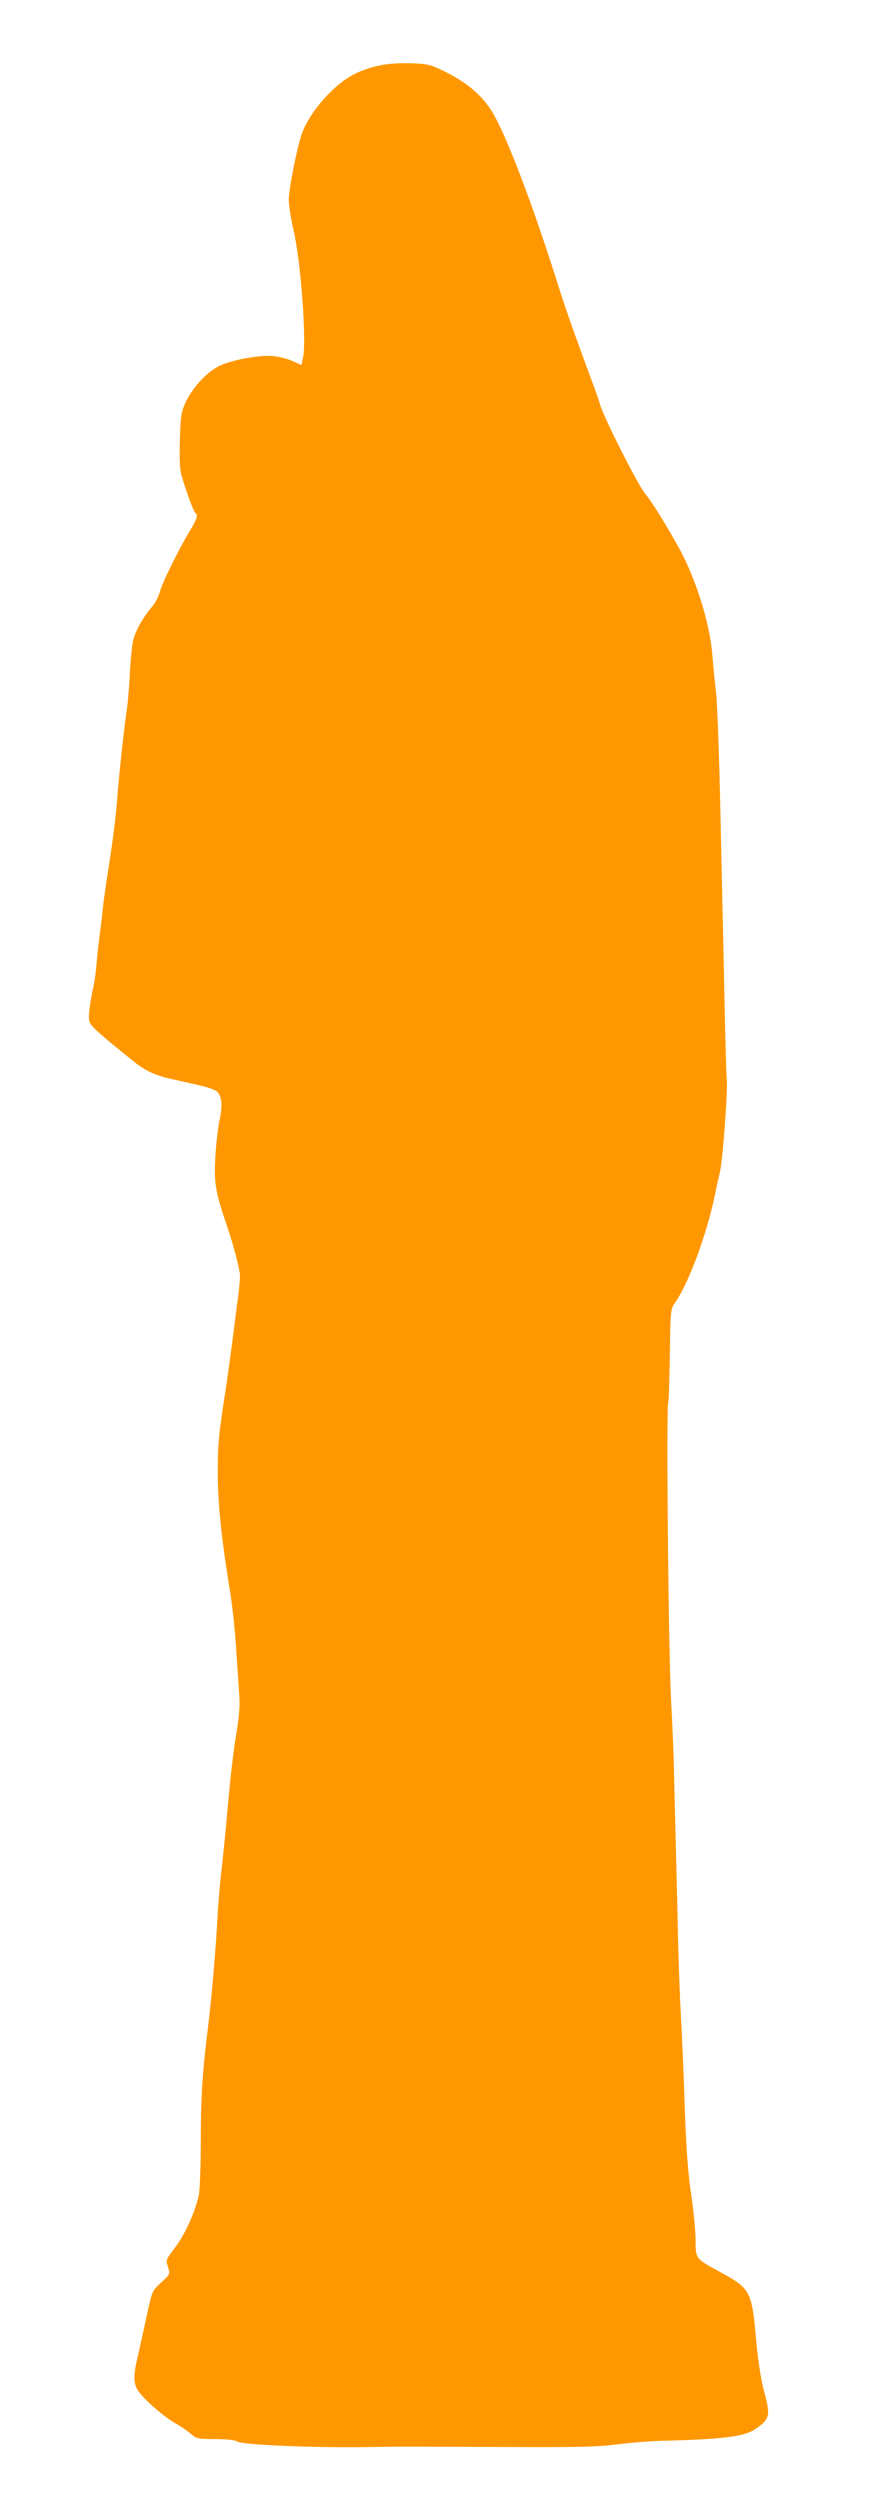 <?xml version="1.0" standalone="no"?>
<!DOCTYPE svg PUBLIC "-//W3C//DTD SVG 20010904//EN"
 "http://www.w3.org/TR/2001/REC-SVG-20010904/DTD/svg10.dtd">
<svg version="1.0" xmlns="http://www.w3.org/2000/svg"
 width="450pt" height="1280pt" viewBox="0 0 450 1280"
 preserveAspectRatio="xMidYMid meet">
<g transform="translate(0,1280) scale(0.1,-0.1)"
fill="#ff9800" stroke="none">
<path d="M1947 12465 c-101 -21 -170 -57 -244 -127 -75 -72 -134 -157 -158
-228 -25 -76 -65 -280 -65 -333 0 -27 11 -98 25 -158 37 -158 67 -569 48 -651
l-8 -37 -45 20 c-25 12 -70 23 -100 26 -70 7 -218 -21 -279 -52 -61 -30 -136
-112 -169 -183 -23 -51 -27 -72 -30 -196 -3 -92 0 -152 8 -180 26 -87 63 -187
71 -192 16 -10 9 -31 -30 -95 -58 -97 -138 -259 -151 -307 -6 -23 -23 -57 -38
-75 -51 -59 -91 -132 -101 -182 -5 -28 -13 -104 -16 -170 -3 -66 -10 -149 -16
-185 -16 -109 -39 -328 -49 -458 -5 -67 -19 -182 -30 -255 -32 -209 -39 -258
-45 -317 -3 -30 -10 -86 -15 -125 -5 -38 -12 -99 -15 -135 -2 -36 -9 -87 -15
-115 -23 -109 -29 -165 -21 -187 10 -25 44 -56 228 -204 57 -46 111 -71 194
-89 41 -9 103 -23 138 -31 36 -8 75 -21 87 -28 31 -21 37 -72 18 -158 -8 -40
-18 -128 -21 -195 -6 -125 3 -174 63 -348 32 -93 64 -218 64 -248 0 -17 -4
-66 -10 -107 -5 -41 -19 -147 -30 -235 -12 -88 -27 -200 -35 -250 -34 -218
-39 -269 -39 -420 1 -159 18 -326 64 -610 11 -66 25 -199 31 -295 6 -96 14
-205 16 -241 3 -42 -3 -111 -16 -187 -12 -66 -30 -221 -41 -344 -11 -123 -26
-281 -35 -353 -8 -71 -17 -177 -20 -235 -7 -150 -32 -436 -49 -570 -28 -223
-37 -357 -37 -585 0 -126 -5 -250 -10 -274 -19 -87 -72 -203 -121 -267 -48
-63 -49 -66 -37 -101 11 -36 11 -37 -34 -78 -50 -48 -46 -38 -81 -200 -15 -66
-33 -149 -41 -185 -22 -92 -21 -133 1 -168 27 -42 129 -132 189 -167 28 -15
64 -40 82 -55 29 -26 37 -28 128 -28 56 0 102 -5 110 -12 21 -17 379 -33 660
-29 99 2 239 3 310 2 72 0 294 -1 495 -2 284 -1 392 2 485 14 66 9 181 18 255
19 297 8 399 22 454 61 72 50 76 68 43 188 -16 59 -31 152 -41 262 -23 256
-28 267 -188 354 -125 68 -123 65 -123 168 -1 48 -11 152 -23 231 -15 99 -25
231 -32 430 -5 158 -14 373 -20 477 -6 105 -12 287 -15 405 -2 118 -7 307 -10
420 -3 113 -7 293 -10 400 -2 107 -9 281 -15 385 -14 244 -26 1517 -15 1535 3
5 6 114 8 242 3 219 4 236 24 264 72 101 165 352 209 564 7 36 18 85 24 110
14 56 41 419 35 475 -3 22 -7 191 -11 375 -4 184 -8 371 -9 415 -1 44 -7 310
-13 590 -6 281 -16 551 -22 600 -6 50 -15 140 -20 200 -13 159 -86 389 -173
545 -70 125 -134 228 -173 276 -37 46 -213 393 -229 454 -3 14 -22 66 -40 115
-93 251 -137 375 -184 525 -123 389 -257 739 -327 855 -52 85 -127 150 -241
207 -75 37 -89 41 -175 44 -55 2 -121 -2 -161 -11z"/>
</g>
</svg>
